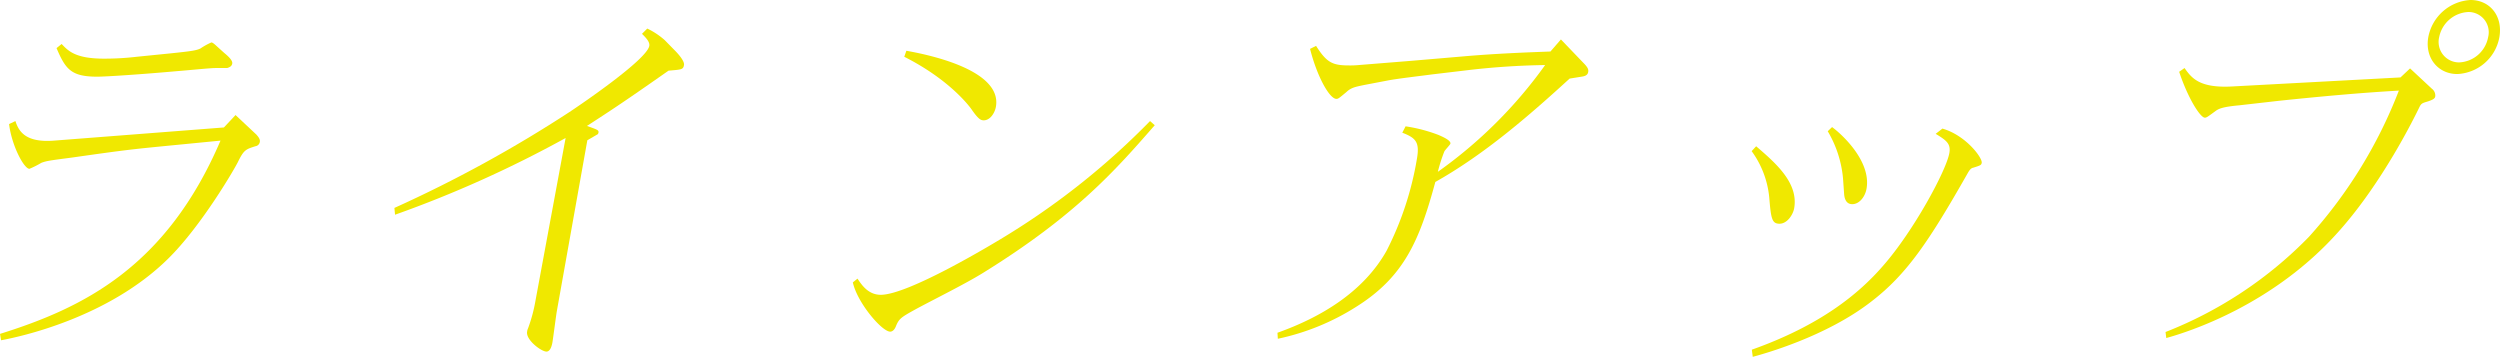 <svg xmlns="http://www.w3.org/2000/svg" width="393.745" height="56.2" viewBox="0 0 393.745 56.2">
  <g id="グループ_101" data-name="グループ 101" transform="translate(-274.271 -3350.12)">
    <g id="グループ_100" data-name="グループ 100" transform="translate(274.271 3350.12)">
      <path id="パス_863" data-name="パス 863" d="M302.316,3369.79c-7.266.708-7.961.769-16.692,2.013-3.625.473-4.037.531-4.832.828a15.079,15.079,0,0,1-1.881.948c-.855,0-2.787-3.612-3.212-7.048l1-.474c.517,1.6,1.565,3.435,6.083,3.08l26.756-2.073,1.831-1.955,3.285,3.08c.139.177.628.653.543,1.126a.817.817,0,0,1-.7.708c-1.511.473-1.817.594-2.7,2.37-.462,1.008-5.794,10.187-11.043,15.338-9.476,9.357-23.422,12.319-26.315,12.851l-.167-1.005c13.06-4.088,26.183-10.483,34.73-30.44Zm-18.337-15.873c1.058,1.126,2.22,2.31,6.675,2.31a43.676,43.676,0,0,0,5.194-.3l5.292-.532c3.432-.355,4.08-.473,4.7-.768a10.574,10.574,0,0,1,1.71-.949c.115,0,.229,0,.866.594l1.182,1.065c.65.532,1.334,1.184,1.252,1.658-.073.416-.391.592-.812.71h-1.829c-.855,0-4.928.413-5.852.473-5.976.534-11.41.889-12.781.889-4.112,0-4.99-1.184-6.4-4.5Z" transform="translate(-274.271 -3346.99)" fill="#f0e800"/>
      <path id="パス_864" data-name="パス 864" d="M307.324,3380.762a203.736,203.736,0,0,0,27.568-15.1c1.616-1.066,12.191-8.232,12.578-10.423.115-.651-.618-1.363-1.152-1.895l.831-.831a11.712,11.712,0,0,1,2.763,1.837l1.742,1.778c.047.058,1.406,1.421,1.28,2.131s-.353.71-2.439.886l-2.8,1.957c-5.014,3.494-6.948,4.738-10.045,6.75,1.667.592,1.885.65,1.812,1.066-.032.177-.165.3-.224.3l-1.528.889-4.8,26.884c-.135.771-.59,4.324-.693,4.917-.053.3-.263,1.481-.947,1.481-.8,0-3.276-1.836-3.046-3.138a1.67,1.67,0,0,1,.152-.534,24.449,24.449,0,0,0,1.173-4.382l4.74-25.584a181.2,181.2,0,0,1-26.865,12.082Z" transform="translate(-245.206 -3348.015)" fill="#f0e800"/>
      <path id="パス_865" data-name="パス 865" d="M393.294,3366.1c-6.01,6.869-12.321,14.154-27.068,23.274-2.883,1.776-7.576,4.086-10.543,5.685-2.344,1.3-2.659,1.481-3.163,2.723-.21.533-.547.831-.889.831-1.316,0-5.195-4.561-5.888-7.758l.733-.594c.633.949,1.665,2.548,3.663,2.548,4.285,0,17.183-7.7,20.325-9.654a117.208,117.208,0,0,0,22.088-17.708Zm-39.119-11.725c2.99.531,15.14,2.9,14.1,8.824-.167.947-.889,2.131-1.919,2.131-.457,0-.825-.177-1.831-1.6-.177-.295-3.287-4.678-10.684-8.41Z" transform="translate(-211.422 -3346.379)" fill="#f0e800"/>
      <path id="パス_866" data-name="パス 866" d="M387.409,3354.436c1.654,2.6,2.543,3.08,5.17,3.08a13.568,13.568,0,0,0,1.552-.06l8.111-.652,8.352-.711c5.4-.474,10.626-.65,13.732-.769l1.646-1.9,3.524,3.673c.825.828.829,1.125.767,1.479-.094.534-.63.652-1.039.712l-1.879.3c-6.606,6.038-13.479,11.962-21.152,16.284-2.454,9.06-4.849,14.865-12.368,19.6a37.4,37.4,0,0,1-12.437,5.093l-.06-.947c6.826-2.428,13.524-6.4,17.185-12.91a49.685,49.685,0,0,0,4.775-14.45c.47-2.665-.158-3.317-2.3-4.146l.521-1.005a24.58,24.58,0,0,1,5.187,1.36c.53.237,1.968.831,1.874,1.363-.032.179-.864,1.008-.962,1.244a24.87,24.87,0,0,0-1.02,3.2,71.782,71.782,0,0,0,16.9-16.818,117.908,117.908,0,0,0-12.37.828l-5.486.652c-1.755.237-5.369.653-6.907.947l-3.725.711c-1.423.3-2.073.413-2.825,1.126-1.139.947-1.274,1.065-1.56,1.065-1.084,0-3.041-3.493-4.152-7.876Z" transform="translate(-180.131 -3347.211)" fill="#f0e800"/>
      <path id="パス_867" data-name="パス 867" d="M421.776,3363.789c3.024,2.606,6.7,5.745,5.988,9.772-.167.948-1.056,2.428-2.314,2.428-1.2,0-1.338-.829-1.611-4.146a14.728,14.728,0,0,0-2.772-7.284Zm-.68,32.039c10.848-3.849,16.865-8.824,20.665-13.206,4.789-5.448,9.955-14.982,10.445-17.765.261-1.481-.5-2.013-2.154-3.023l1.06-.827c3.7,1.063,6.326,4.618,6.191,5.388-.062.355-.186.416-1.334.771-.3.06-.5.237-.821.771-6.217,10.955-9.684,16.048-15.236,20.312-7.151,5.567-17.115,8.29-18.671,8.705Zm12.637-35.058c1.317.947,6.211,5.27,5.428,9.711-.22,1.244-1.113,2.43-2.255,2.43-1.086,0-1.229-1.128-1.27-1.541l-.18-2.547a17.7,17.7,0,0,0-2.407-7.4Z" transform="translate(-145.186 -3340.754)" fill="#f0e800"/>
      <path id="パス_868" data-name="パス 868" d="M467.423,3366.7c-2.612.237-3.236.532-3.689.829-1.376,1.006-1.511,1.124-1.8,1.124-.686,0-2.62-2.96-4.039-7.225l.848-.592c1.1,1.54,2.293,3.2,7.544,2.9l26.471-1.421,1.505-1.421,3.434,3.2a1.335,1.335,0,0,1,.536,1.186c-.053.295-.15.531-1.6.947-.545.177-.68.3-.957.889-.806,1.656-5.79,11.784-12.622,19.423-10.34,11.667-23.763,15.872-27.185,16.82l-.12-.949a64.18,64.18,0,0,0,22.578-14.982,74.193,74.193,0,0,0,14.172-23.037c-6.232.355-12.562.947-18.846,1.6Zm36.341-16.582c3.142,0,5.138,2.605,4.565,5.862a7.064,7.064,0,0,1-6.623,5.8c-3.084,0-5.138-2.6-4.574-5.8A7.186,7.186,0,0,1,503.764,3350.12Zm-1.733,9.829a4.853,4.853,0,0,0,4.525-3.967,3.183,3.183,0,0,0-3.127-3.968,4.917,4.917,0,0,0-4.584,3.968A3.22,3.22,0,0,0,502.031,3359.949Z" transform="translate(-114.682 -3350.12)" fill="#f0e800"/>
    </g>
  </g>
</svg>
